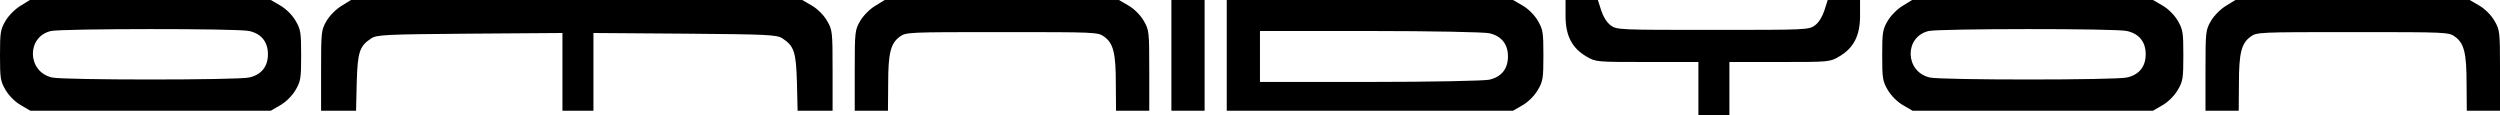 <?xml version="1.0" encoding="UTF-8" standalone="yes"?>
<svg version="1.0" xmlns="http://www.w3.org/2000/svg" width="1129" height="52" viewBox="0 0 1129 52" preserveAspectRatio="xMidYMid meet">
  <g transform="translate(0,52) scale(0.1,-0.1)" fill="#000000" stroke="none">
    <path d="M93 494 c-24 -14 -54 -44 -68 -68 -23 -39 -25 -53 -25 -156 0 -103 2
-117 25 -156 15 -26 43 -54 69 -69 l43 -25 543 0 543 0 43 25 c26 15 54 43 69
69 23 39 25 53 25 156 0 103 -2 117 -25 156 -15 26 -43 54 -69 69 l-43 25
-544 0 -544 0 -42 -26z m1032 -114 c55 -12 85 -49 85 -105 0 -56 -30 -93 -85
-105 -52 -12 -838 -12 -890 0 -113 26 -116 184 -5 210 49 11 846 12 895 0z"/>
    <path d="M1543 494 c-24 -14 -54 -44 -68 -68 -24 -41 -25 -48 -25 -224 l0
-182 79 0 79 0 3 128 c4 139 13 164 66 199 25 16 66 18 445 21 l418 3 0 -176
0 -175 70 0 70 0 0 175 0 176 413 -3 c375 -3 415 -5 440 -21 53 -35 62 -60 66
-199 l3 -128 79 0 79 0 0 182 c0 176 -1 183 -25 224 -15 26 -43 54 -69 69
l-43 25 -1019 0 -1019 0 -42 -26z"/>
    <path d="M3953 494 c-24 -14 -54 -44 -68 -68 -24 -41 -25 -48 -25 -224 l0
-182 75 0 75 0 1 123 c0 137 11 181 52 211 28 21 38 21 462 21 424 0 434 0
462 -21 41 -30 52 -74 52 -211 l1 -123 75 0 75 0 0 182 c0 176 -1 183 -25 224
-15 26 -43 54 -69 69 l-43 25 -529 0 -529 0 -42 -26z"/>
    <path d="M5290 270 l0 -250 75 0 75 0 0 250 0 250 -75 0 -75 0 0 -250z"/>
    <path d="M5540 270 l0 -250 647 0 646 0 43 25 c26 15 54 43 69 69 23 39 25 53
25 156 0 103 -2 117 -25 156 -15 26 -43 54 -69 69 l-43 25 -646 0 -647 0 0
-250z m1185 100 c55 -12 85 -49 85 -105 0 -56 -30 -93 -85 -105 -22 -5 -264
-10 -537 -10 l-498 0 0 115 0 115 498 0 c273 0 515 -5 537 -10z"/>
    <path d="M7070 448 c0 -89 29 -145 94 -183 42 -25 45 -25 274 -25 l232 0 0
-120 0 -120 70 0 70 0 0 120 0 120 227 0 c224 0 227 0 269 25 65 38 94 94 94
183 l0 72 -73 0 -73 0 -15 -47 c-9 -28 -25 -54 -42 -67 -28 -21 -39 -21 -462
-21 -423 0 -434 0 -462 21 -17 13 -33 39 -42 67 l-15 47 -73 0 -73 0 0 -72z"/>
    <path d="M8593 494 c-24 -14 -54 -44 -68 -68 -23 -39 -25 -53 -25 -156 0 -103
2 -117 25 -156 15 -26 43 -54 69 -69 l43 -25 543 0 543 0 43 25 c26 15 54 43
69 69 23 39 25 53 25 156 0 103 -2 117 -25 156 -15 26 -43 54 -69 69 l-43 25
-544 0 -544 0 -42 -26z m1012 -114 c55 -12 85 -49 85 -105 0 -56 -30 -93 -85
-105 -52 -12 -838 -12 -890 0 -113 26 -116 184 -5 210 49 11 846 12 895 0z"/>
    <path d="M10053 494 c-24 -14 -54 -44 -68 -68 -24 -41 -25 -48 -25 -224 l0
-182 75 0 75 0 1 123 c0 137 11 181 52 211 28 21 38 21 462 21 424 0 434 0
462 -21 41 -30 52 -74 52 -211 l1 -123 75 0 75 0 0 182 c0 176 -1 183 -25 224
-15 26 -43 54 -69 69 l-43 25 -529 0 -529 0 -42 -26z"/>
  </g>
</svg>